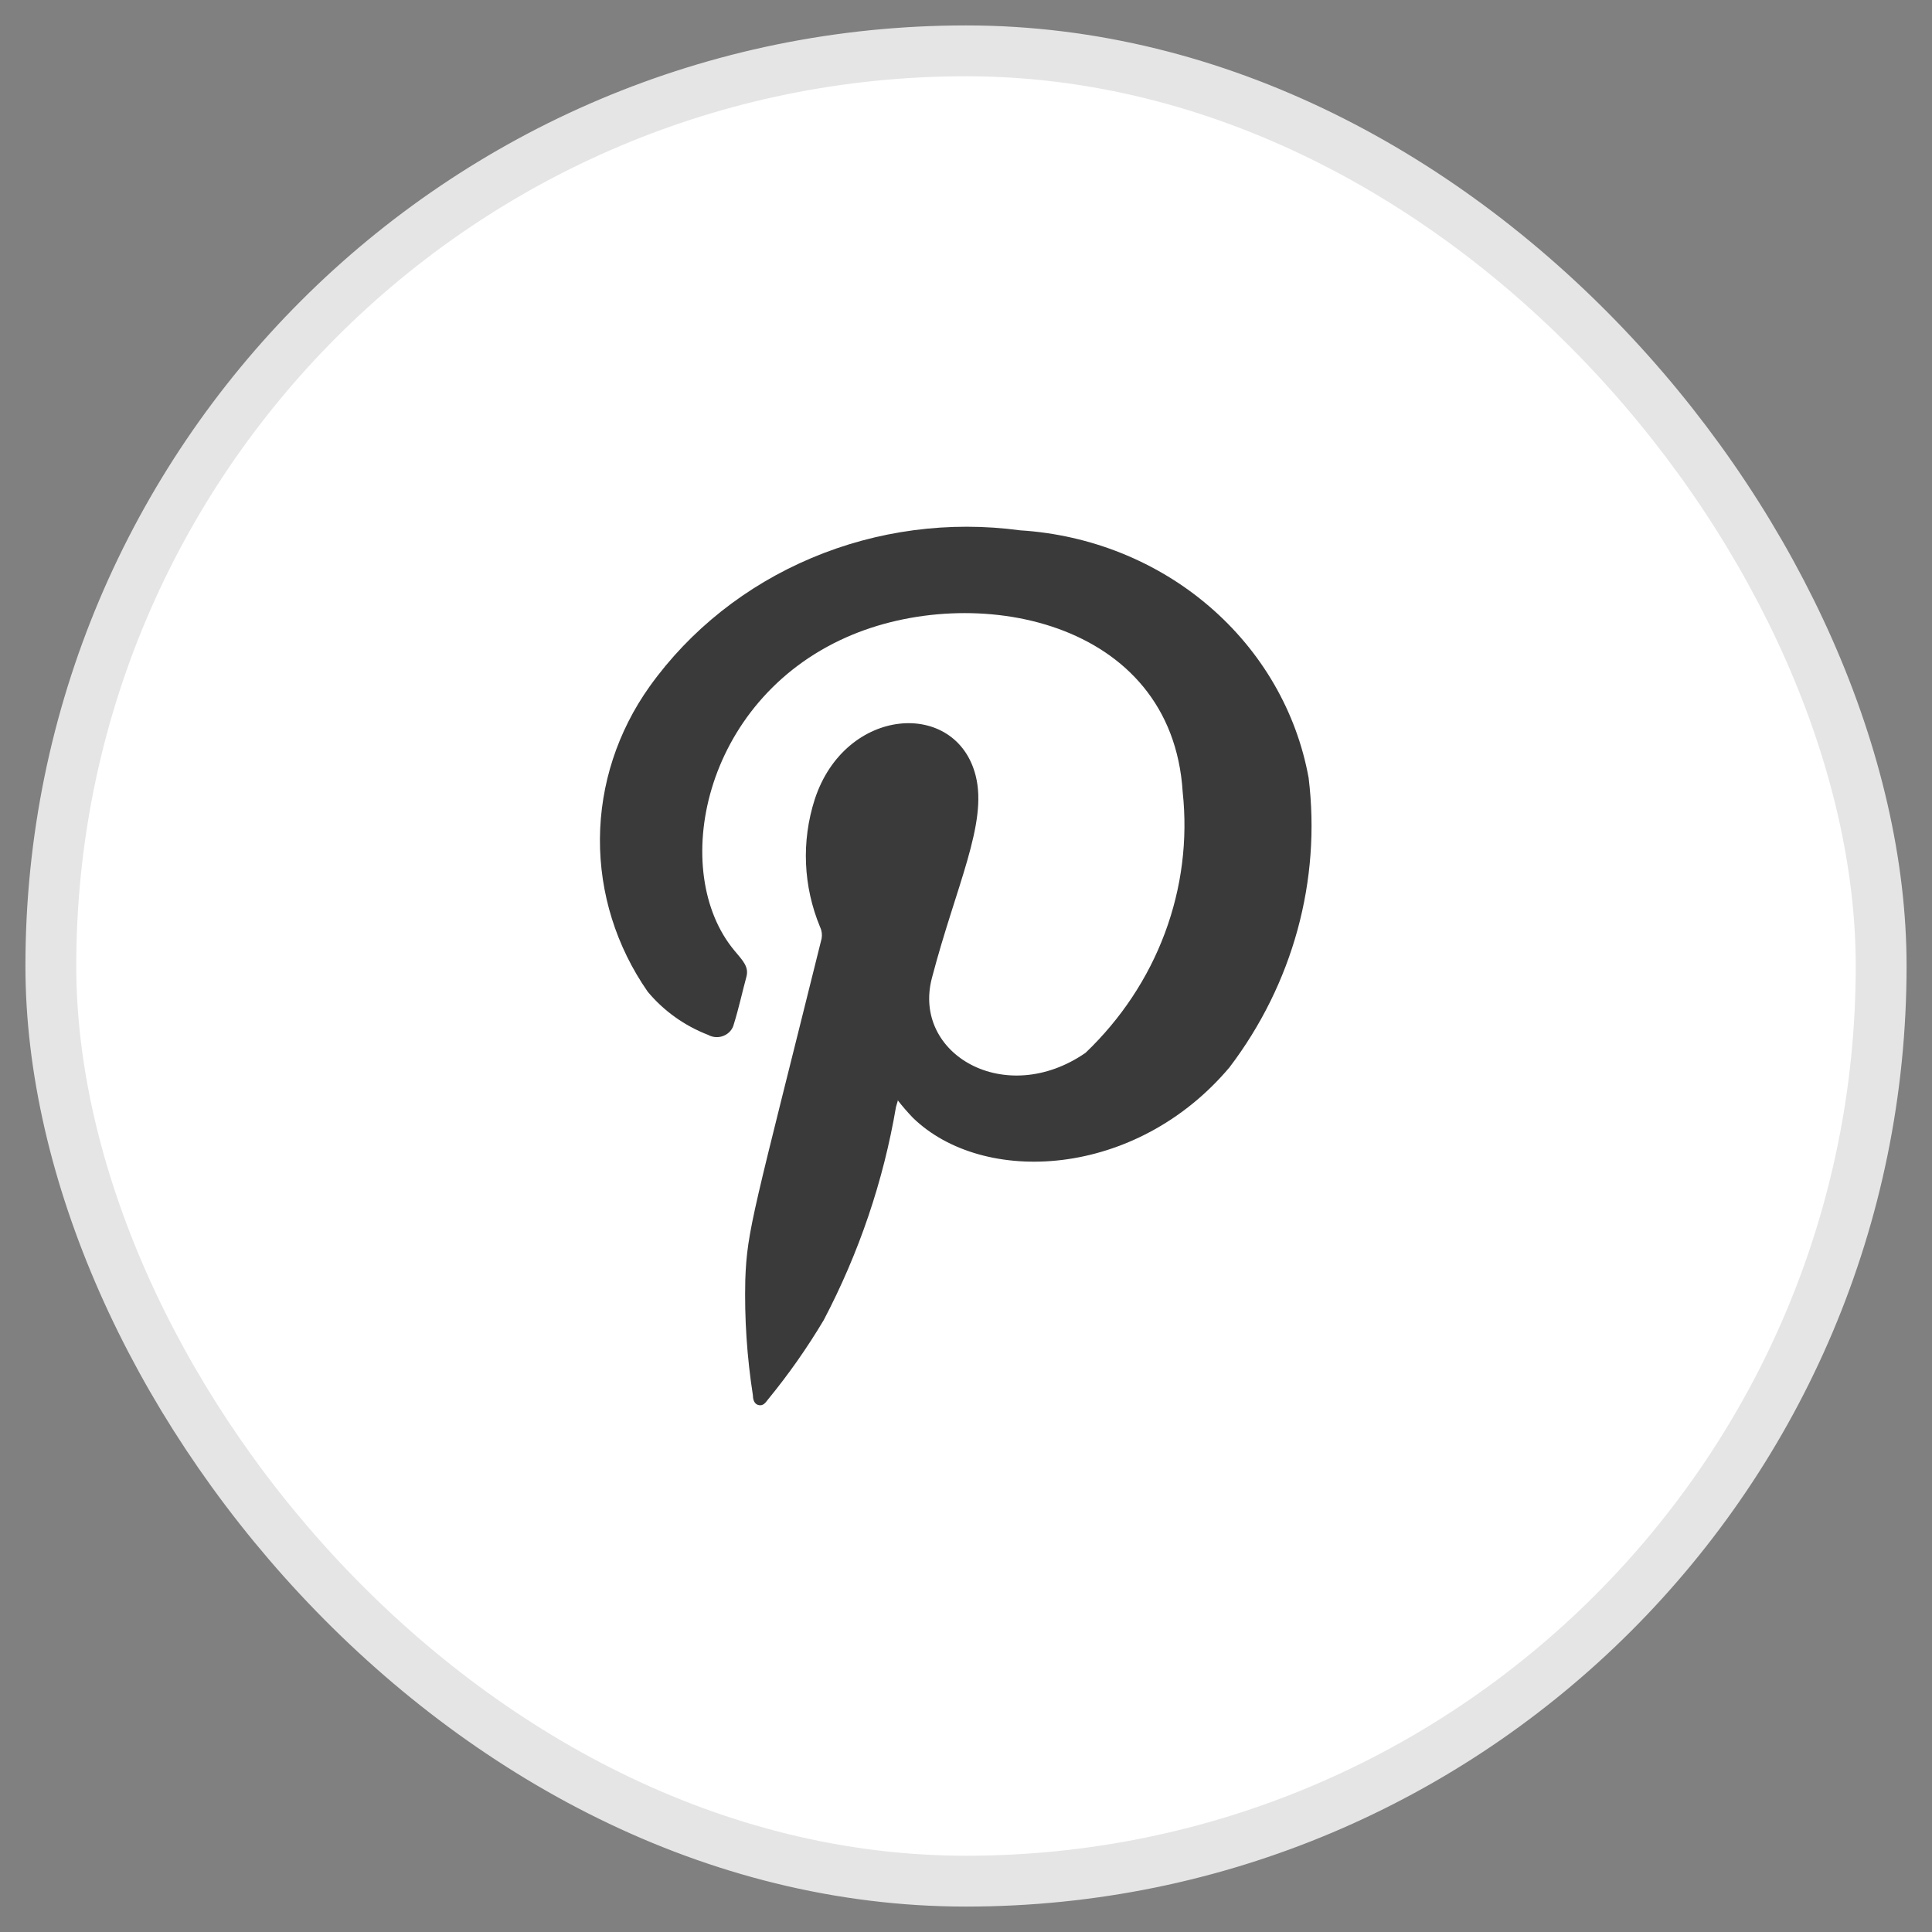 <svg width="38" height="38" viewBox="0 0 38 38" fill="none" xmlns="http://www.w3.org/2000/svg">
<rect x="0" y="0" width="38" height="38" fill="#808080" stroke="none"/>
<rect x="1" y="1" width="36" height="36" rx="18" fill="white" stroke="#E5E5E5"/>
<path fill-rule="evenodd" clip-rule="evenodd" d="M17.662 21.639C17.647 21.689 17.634 21.729 17.623 21.772C17.375 23.23 16.896 24.642 16.203 25.962C15.878 26.508 15.512 27.03 15.106 27.525C15.061 27.581 15.018 27.654 14.928 27.638C14.838 27.622 14.809 27.531 14.809 27.447C14.692 26.695 14.641 25.935 14.659 25.174C14.693 24.182 14.824 23.84 16.16 18.461C16.174 18.385 16.164 18.306 16.131 18.236C15.797 17.433 15.76 16.547 16.025 15.722C16.626 13.886 18.812 13.745 19.191 15.26C19.427 16.196 18.805 17.421 18.33 19.234C17.934 20.734 19.776 21.798 21.352 20.707C22.049 20.041 22.583 19.236 22.913 18.349C23.244 17.461 23.363 16.515 23.262 15.578C23.05 12.171 19.137 11.433 16.653 12.532C13.807 13.788 13.157 17.157 14.447 18.699C14.609 18.894 14.734 19.014 14.681 19.212C14.597 19.522 14.531 19.832 14.435 20.139C14.424 20.189 14.4 20.237 14.366 20.277C14.332 20.317 14.289 20.349 14.239 20.37C14.19 20.392 14.136 20.401 14.082 20.399C14.027 20.396 13.975 20.381 13.928 20.355C13.462 20.175 13.053 19.882 12.74 19.506C12.12 18.615 11.793 17.567 11.8 16.497C11.807 15.428 12.148 14.384 12.779 13.5C13.573 12.391 14.677 11.516 15.964 10.974C17.251 10.431 18.672 10.243 20.065 10.431C21.445 10.517 22.756 11.043 23.785 11.927C24.814 12.81 25.503 13.998 25.739 15.3C25.986 17.317 25.431 19.349 24.182 20.994C22.334 23.184 19.336 23.328 17.955 21.985C17.849 21.874 17.748 21.758 17.655 21.638" fill="#3A3A3A"/>
</svg>
